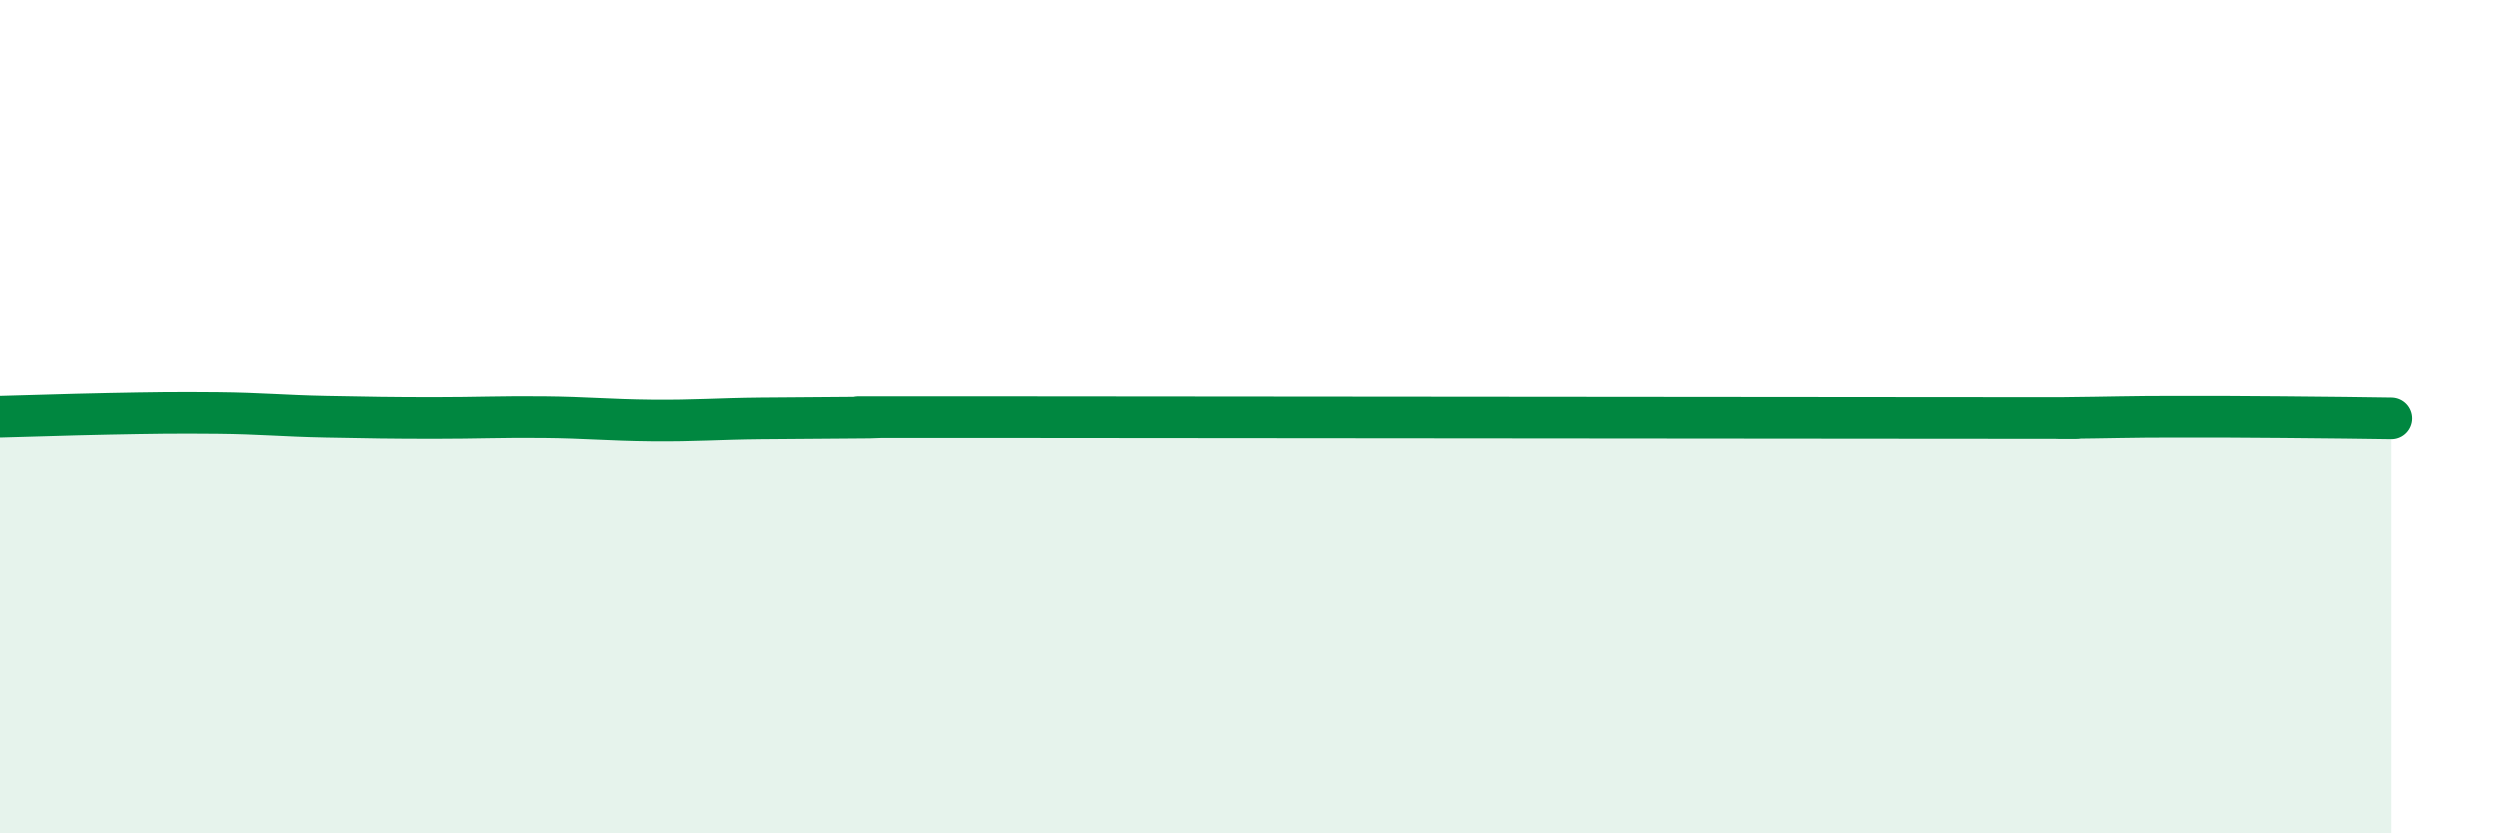 
    <svg width="60" height="20" viewBox="0 0 60 20" xmlns="http://www.w3.org/2000/svg">
      <path
        d="M 0,10 C 0.52,9.99 1.57,9.95 2.61,9.93 C 3.65,9.91 4.18,9.9 5.22,9.91 C 6.26,9.92 6.79,9.98 7.83,10 C 8.87,10.02 9.39,10.03 10.43,10.03 C 11.47,10.03 12,10 13.04,10.01 C 14.08,10.02 14.61,10.08 15.65,10.09 C 16.69,10.1 17.22,10.05 18.26,10.04 C 19.3,10.03 19.83,10.03 20.87,10.02 C 21.91,10.01 18.26,10.01 23.48,10.01 C 28.7,10.01 41.74,10.03 46.96,10.03 C 52.18,10.03 48.53,10.04 49.57,10.03 C 50.61,10.02 51.13,10 52.17,10 C 53.21,10 53.74,10 54.78,10.01 C 55.82,10.02 56.87,10.03 57.39,10.04L57.39 20L0 20Z"
        fill="#008740"
        opacity="0.1"
        stroke-linecap="round"
        stroke-linejoin="round"
      />
      <path
        d="M 0,10 C 0.52,9.99 1.57,9.95 2.61,9.93 C 3.65,9.91 4.18,9.9 5.22,9.91 C 6.26,9.92 6.79,9.98 7.83,10 C 8.87,10.02 9.39,10.03 10.43,10.03 C 11.47,10.03 12,10 13.04,10.01 C 14.08,10.02 14.61,10.08 15.65,10.09 C 16.69,10.1 17.22,10.05 18.26,10.04 C 19.3,10.03 19.83,10.03 20.87,10.02 C 21.91,10.01 18.26,10.01 23.48,10.01 C 28.7,10.01 41.74,10.03 46.96,10.03 C 52.18,10.03 48.53,10.04 49.57,10.03 C 50.61,10.02 51.13,10 52.17,10 C 53.21,10 53.74,10 54.78,10.01 C 55.82,10.02 56.87,10.03 57.39,10.04"
        stroke="#008740"
        stroke-width="1"
        fill="none"
        stroke-linecap="round"
        stroke-linejoin="round"
      />
    </svg>
  